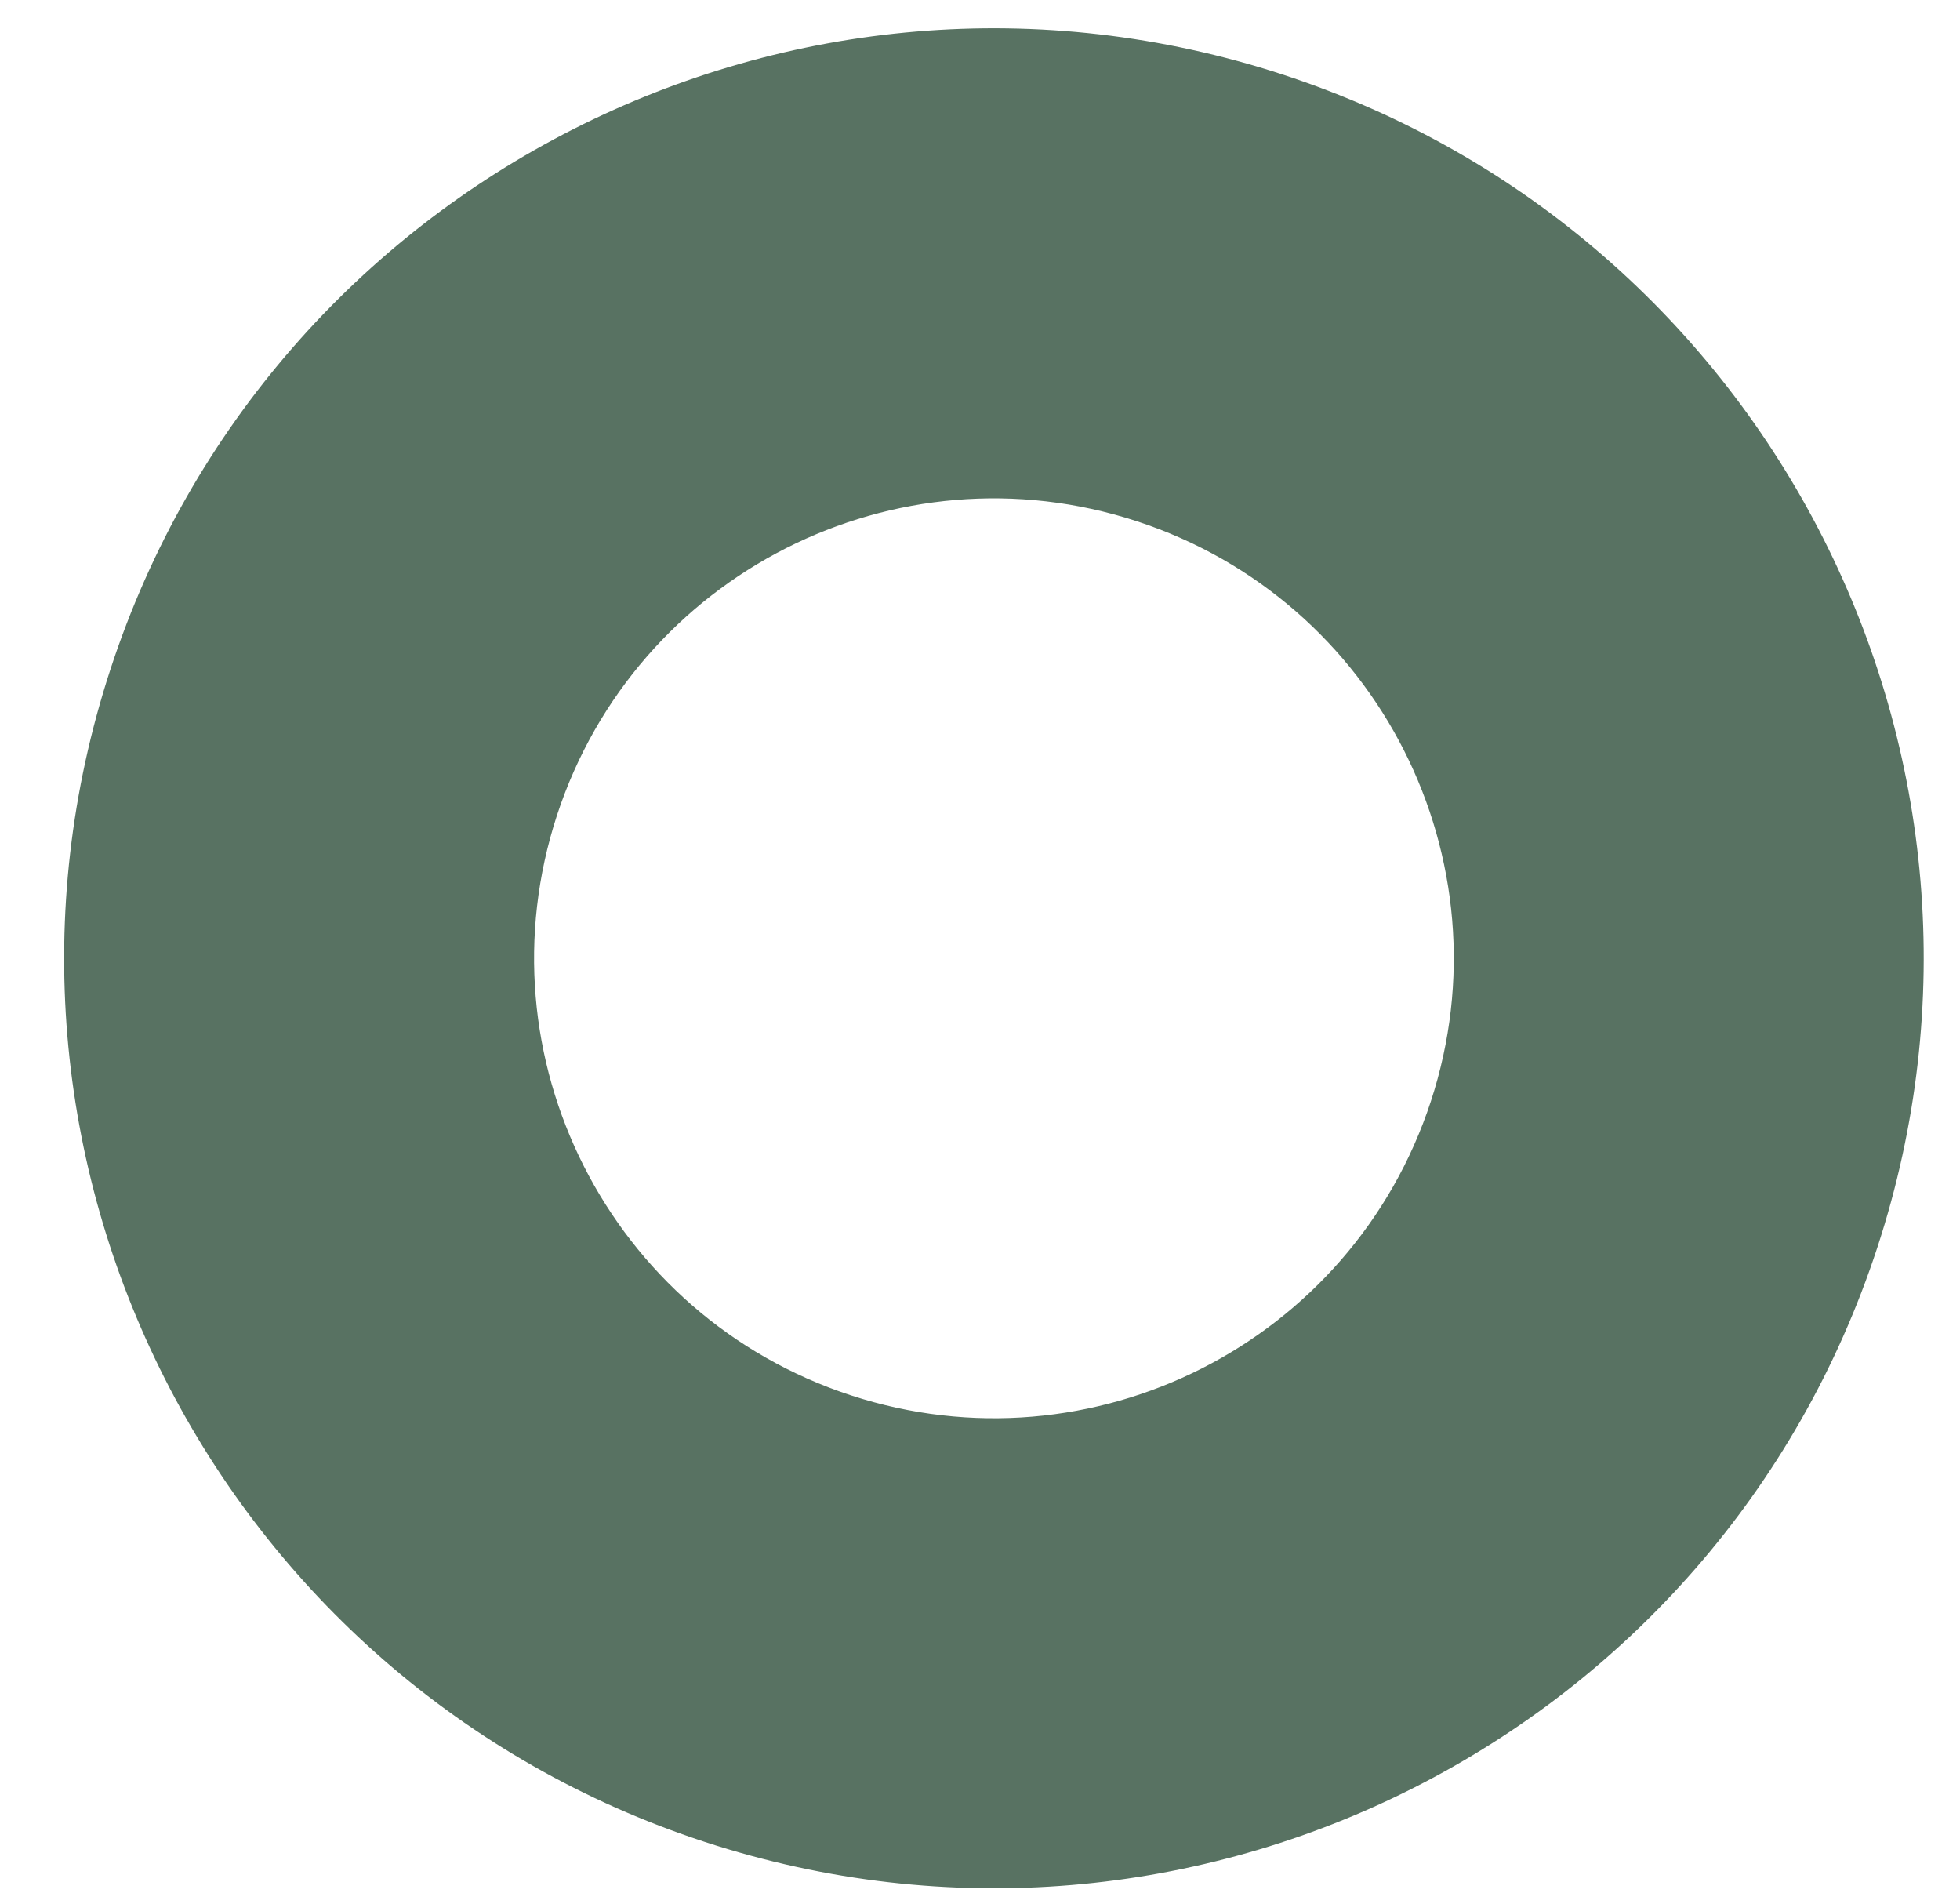 <?xml version="1.0" encoding="UTF-8"?> <svg xmlns="http://www.w3.org/2000/svg" width="29" height="28" viewBox="0 0 29 28" fill="none"><path d="M1.635 9.898C-0.728 17.117 3.21 24.885 10.429 27.247C17.648 29.609 25.415 25.672 27.777 18.453C30.14 11.234 26.203 3.467 18.983 1.104C11.764 -1.258 3.997 2.679 1.635 9.898ZM21.171 16.291C20.002 19.862 16.161 21.809 12.591 20.641C9.02 19.472 7.073 15.631 8.241 12.06C9.41 8.49 13.251 6.543 16.822 7.711C20.392 8.879 22.339 12.721 21.171 16.291Z" fill="#587262"></path></svg> 